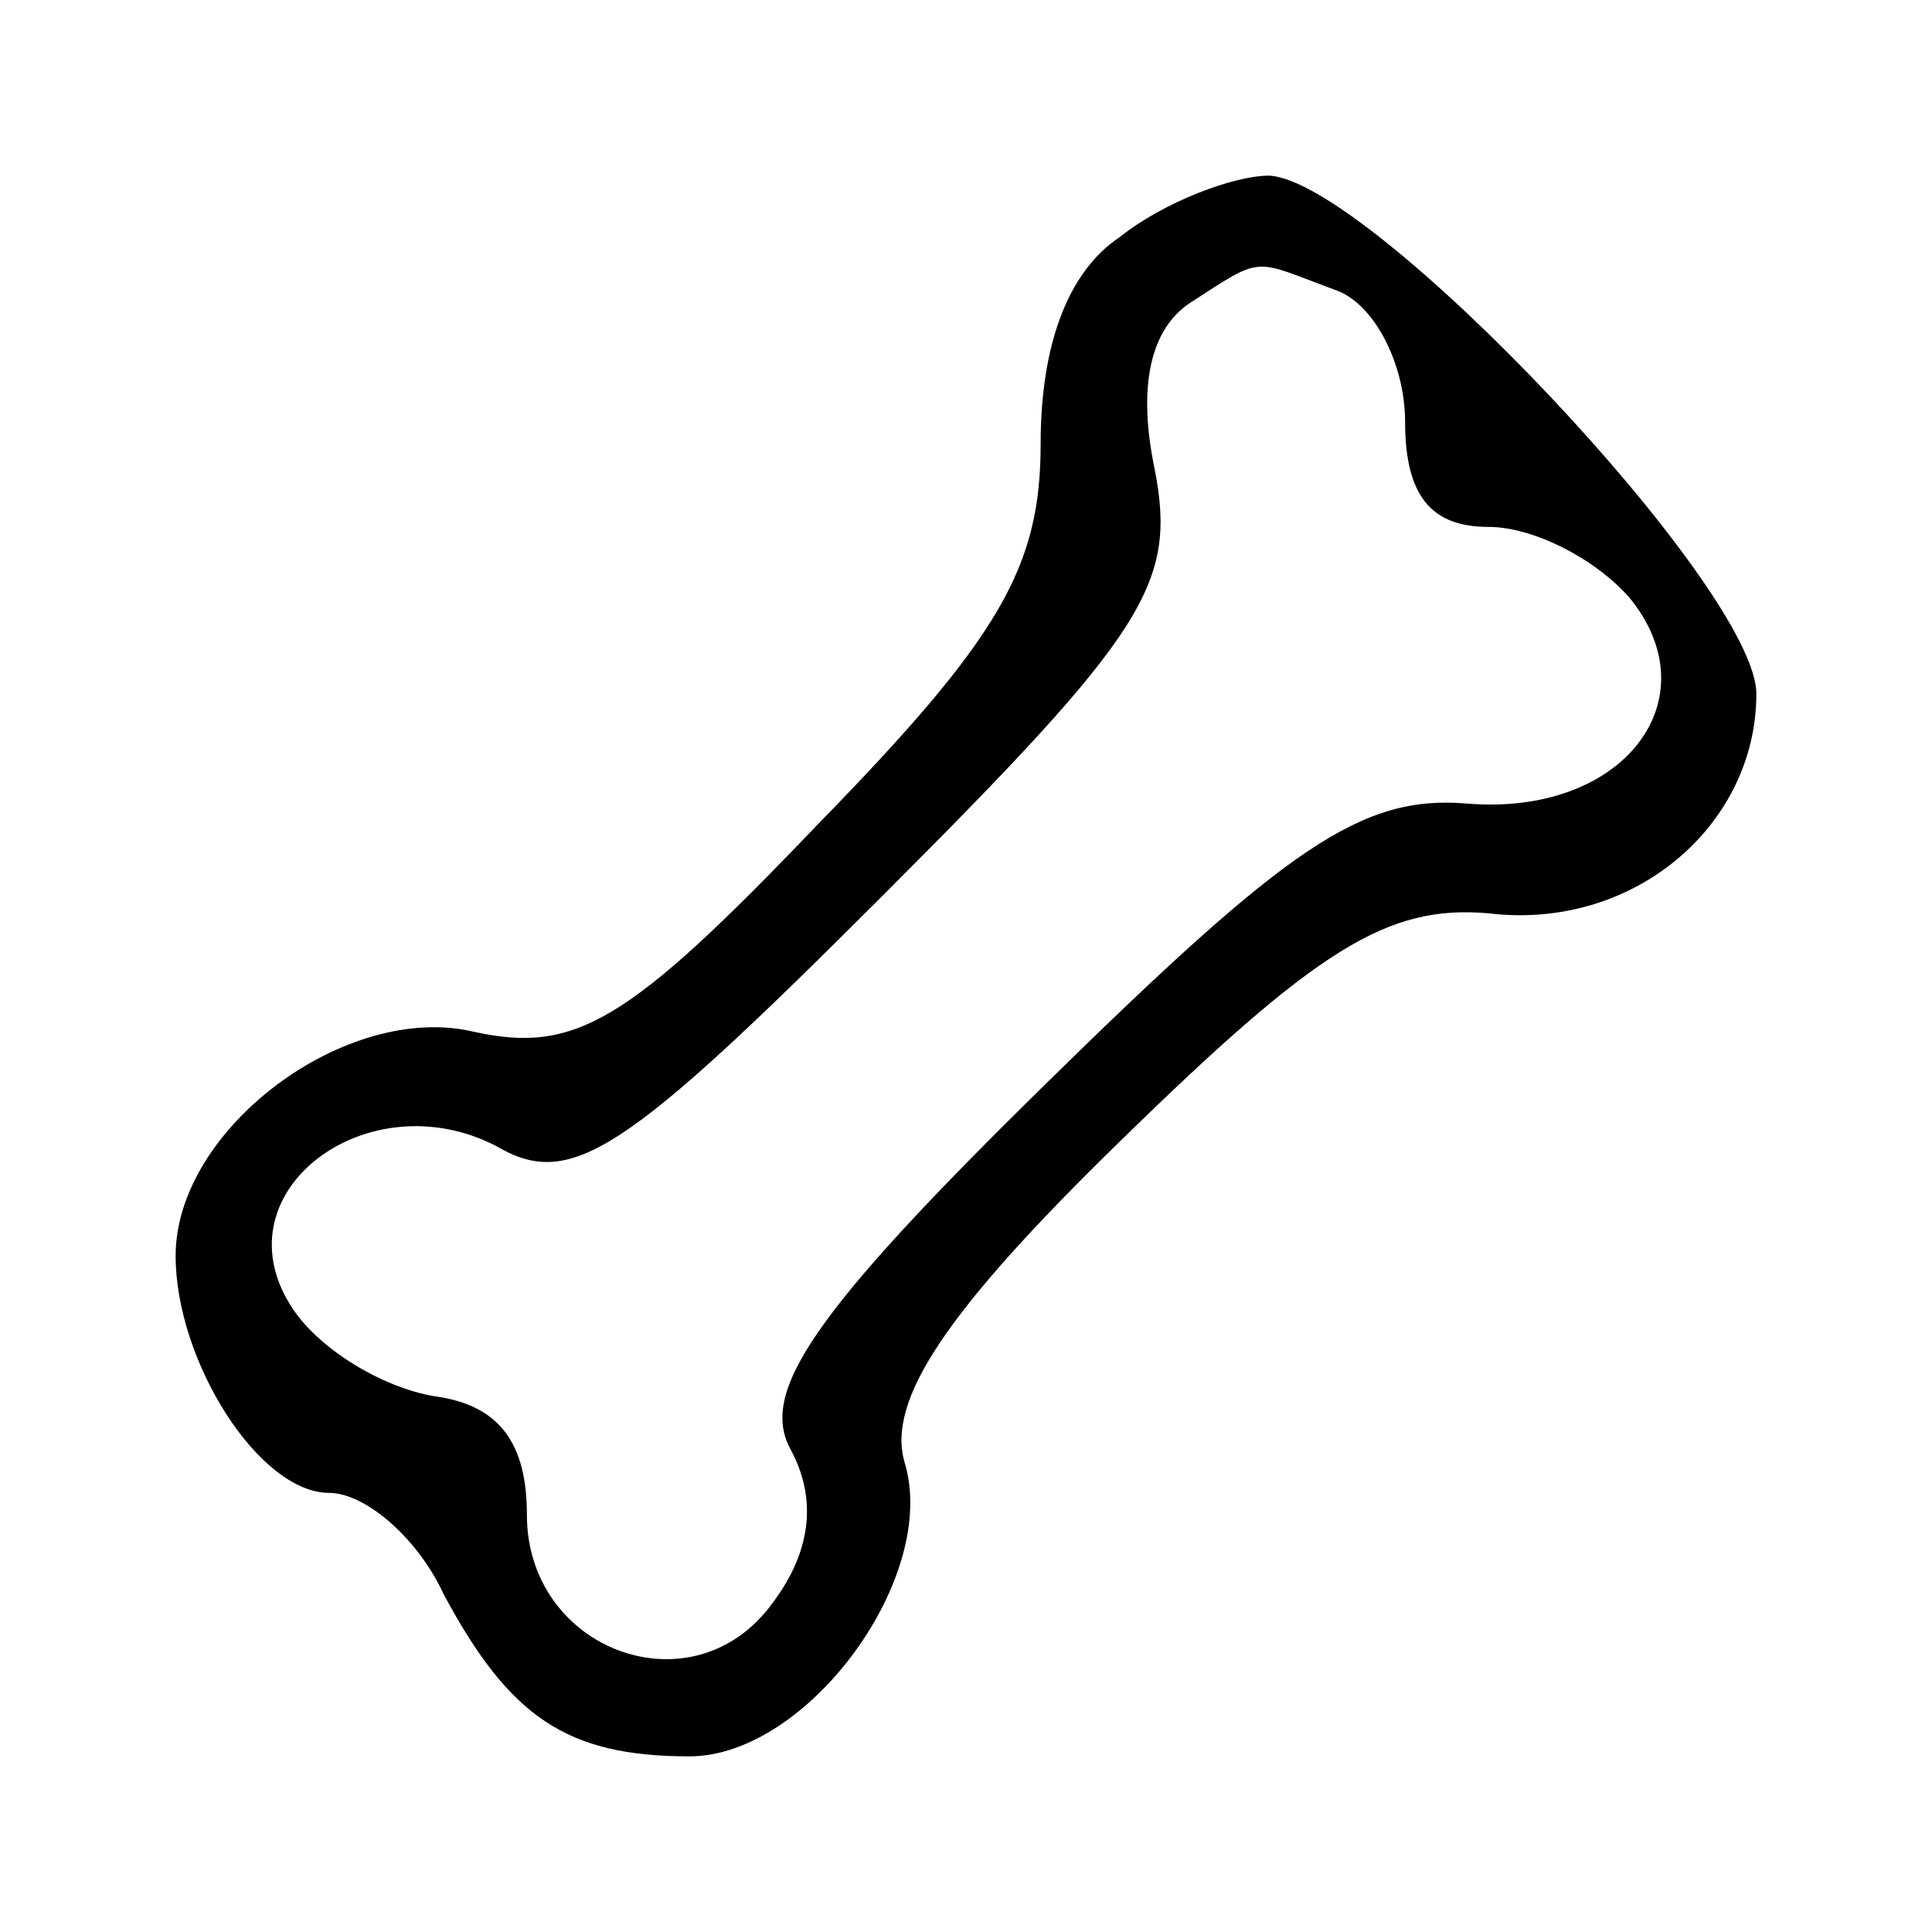 <?xml version="1.0" standalone="no"?>
<!DOCTYPE svg PUBLIC "-//W3C//DTD SVG 20010904//EN"
 "http://www.w3.org/TR/2001/REC-SVG-20010904/DTD/svg10.dtd">
<svg version="1.0" xmlns="http://www.w3.org/2000/svg"
 width="44pt" height="44pt" viewBox="0 0 44 44"
 preserveAspectRatio="xMidYMid meet">

<g transform="translate(0,44) scale(0.1,-0.1)"
fill="#000000" stroke="none">
<path d="M255 386 c-12 -8 -18 -25 -18 -47 0 -28 -9 -44 -51 -87 -43 -45 -55
-52 -78 -47 -29 7 -68 -22 -68 -51 0 -24 19 -54 35 -54 8 0 20 -10 26 -23 15
-28 28 -37 56 -37 27 0 57 41 49 67 -4 14 9 34 49 73 45 44 61 54 84 52 33 -4
61 20 61 50 0 24 -88 117 -111 118 -8 0 -24 -6 -34 -14z m49 -12 c9 -3 16 -17
16 -30 0 -17 6 -24 19 -24 10 0 24 -7 32 -16 19 -23 -1 -50 -37 -47 -24 2 -41
-10 -96 -64 -53 -52 -65 -70 -58 -83 6 -11 5 -23 -4 -35 -18 -25 -56 -11 -56
20 0 16 -6 25 -21 27 -12 2 -27 11 -33 21 -16 26 18 51 47 36 17 -10 29 -2 88
57 60 60 67 71 62 97 -4 19 -1 32 8 38 17 11 14 10 33 3z"/>
</g>
</svg>
